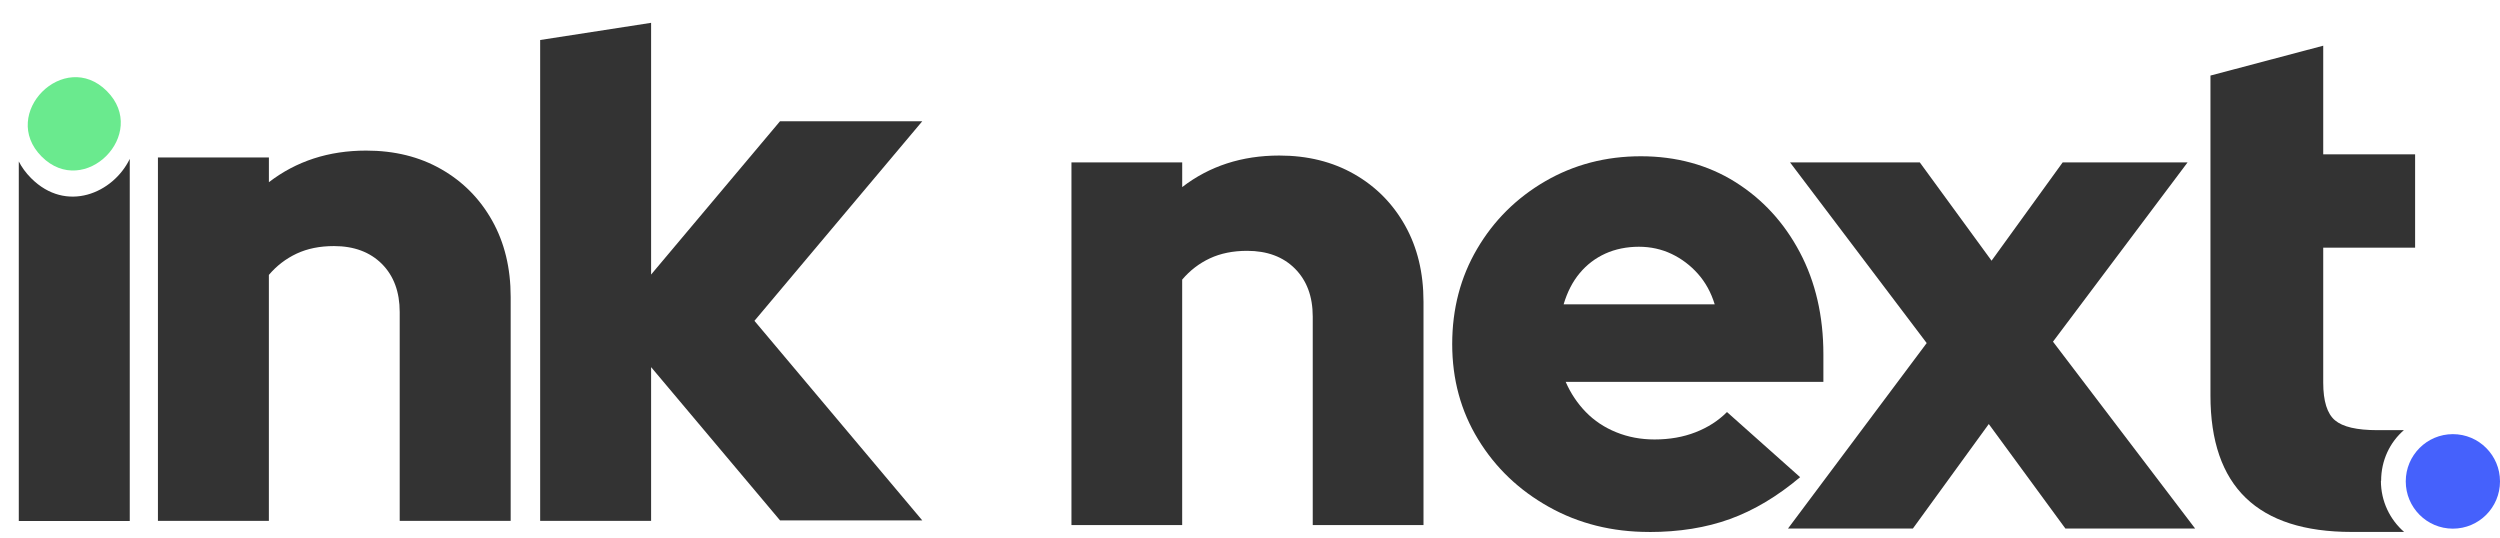 <svg width="93" height="20" viewBox="0 0 93 20" fill="none" xmlns="http://www.w3.org/2000/svg">
<path d="M5.875 19.376V5.857H10.003V6.778C11.022 5.994 12.228 5.602 13.621 5.602C14.674 5.602 15.604 5.831 16.411 6.292C17.217 6.752 17.85 7.39 18.309 8.208C18.768 9.026 18.997 9.972 18.997 11.045V19.376H14.869V11.607C14.869 10.858 14.648 10.262 14.207 9.818C13.764 9.376 13.17 9.154 12.423 9.154C11.896 9.154 11.433 9.248 11.034 9.435C10.635 9.623 10.291 9.886 10.002 10.227V19.376H5.875H5.875Z" fill="#333333"/>
<path d="M1.157 6.628C0.958 6.428 0.808 6.219 0.699 6.006V19.38H4.827V5.911C4.214 7.181 2.469 7.943 1.157 6.628Z" fill="#333333"/>
<path d="M3.976 3.389C2.388 1.797 -0.039 4.231 1.549 5.824C3.137 7.417 5.564 4.983 3.976 3.389H3.976Z" fill="#6AEA8E"/>
<path d="M34.308 19.358L28.065 11.935L34.308 4.511H29.016L24.221 10.213V0.849L20.094 1.488V19.376H24.221V13.657L29.017 19.358H34.308Z" fill="#333333"/>
<path d="M88.578 17.882C88.578 17.13 88.9 16.456 89.424 16.002H88.439C87.671 16.002 87.148 15.879 86.86 15.634C86.572 15.389 86.424 14.925 86.424 14.234V9.214H89.842V5.741H86.424V1.7L82.229 2.811V14.715C82.229 18.1 83.982 19.788 87.48 19.788H89.433C88.901 19.325 88.57 18.643 88.57 17.89L88.579 17.882L88.578 17.882Z" fill="#333333"/>
<path d="M91.247 19.666C92.215 19.666 93 18.879 93 17.908C93 16.937 92.215 16.15 91.247 16.15C90.279 16.15 89.494 16.937 89.494 17.908C89.494 18.879 90.279 19.666 91.247 19.666Z" fill="#4561FC"/>
<path d="M39.858 19.534V6.041H43.978V6.959C44.994 6.177 46.199 5.786 47.588 5.786C48.639 5.786 49.567 6.016 50.373 6.475C51.178 6.934 51.81 7.571 52.268 8.387C52.726 9.203 52.954 10.147 52.954 11.219V19.533H48.834V11.78C48.834 11.031 48.614 10.437 48.173 9.994C47.732 9.552 47.139 9.331 46.393 9.331C45.867 9.331 45.405 9.425 45.007 9.611C44.608 9.798 44.265 10.062 43.977 10.402V19.533H39.857L39.858 19.534Z" fill="#333333"/>
<path d="M61.345 19.789C59.972 19.789 58.73 19.479 57.62 18.858C56.51 18.238 55.632 17.401 54.988 16.346C54.343 15.292 54.022 14.111 54.022 12.801C54.022 11.492 54.33 10.31 54.95 9.256C55.568 8.203 56.412 7.365 57.48 6.744C58.548 6.124 59.735 5.813 61.041 5.813C62.346 5.813 63.533 6.132 64.55 6.77C65.567 7.407 66.368 8.279 66.953 9.384C67.538 10.49 67.83 11.756 67.83 13.185V14.205H58.243C58.429 14.631 58.679 15.005 58.993 15.328C59.307 15.651 59.684 15.902 60.125 16.08C60.565 16.259 61.04 16.348 61.548 16.348C62.108 16.348 62.616 16.259 63.074 16.08C63.532 15.902 63.922 15.651 64.244 15.328L66.965 17.751C66.117 18.465 65.248 18.984 64.358 19.307C63.468 19.63 62.463 19.791 61.344 19.791L61.345 19.789ZM58.167 11.321H63.787C63.651 10.879 63.443 10.501 63.164 10.187C62.884 9.872 62.557 9.625 62.185 9.447C61.812 9.269 61.405 9.179 60.964 9.179C60.524 9.179 60.091 9.264 59.718 9.434C59.346 9.604 59.028 9.846 58.765 10.161C58.502 10.476 58.303 10.862 58.167 11.321H58.167Z" fill="#333333"/>
<path d="M66.513 19.662L71.673 12.762L66.59 6.042H71.417L74.086 9.698L76.731 6.042H81.377L76.371 12.71L81.659 19.662H76.833L73.983 15.774L71.159 19.662H66.513V19.662Z" fill="#333333"/>
</svg>
